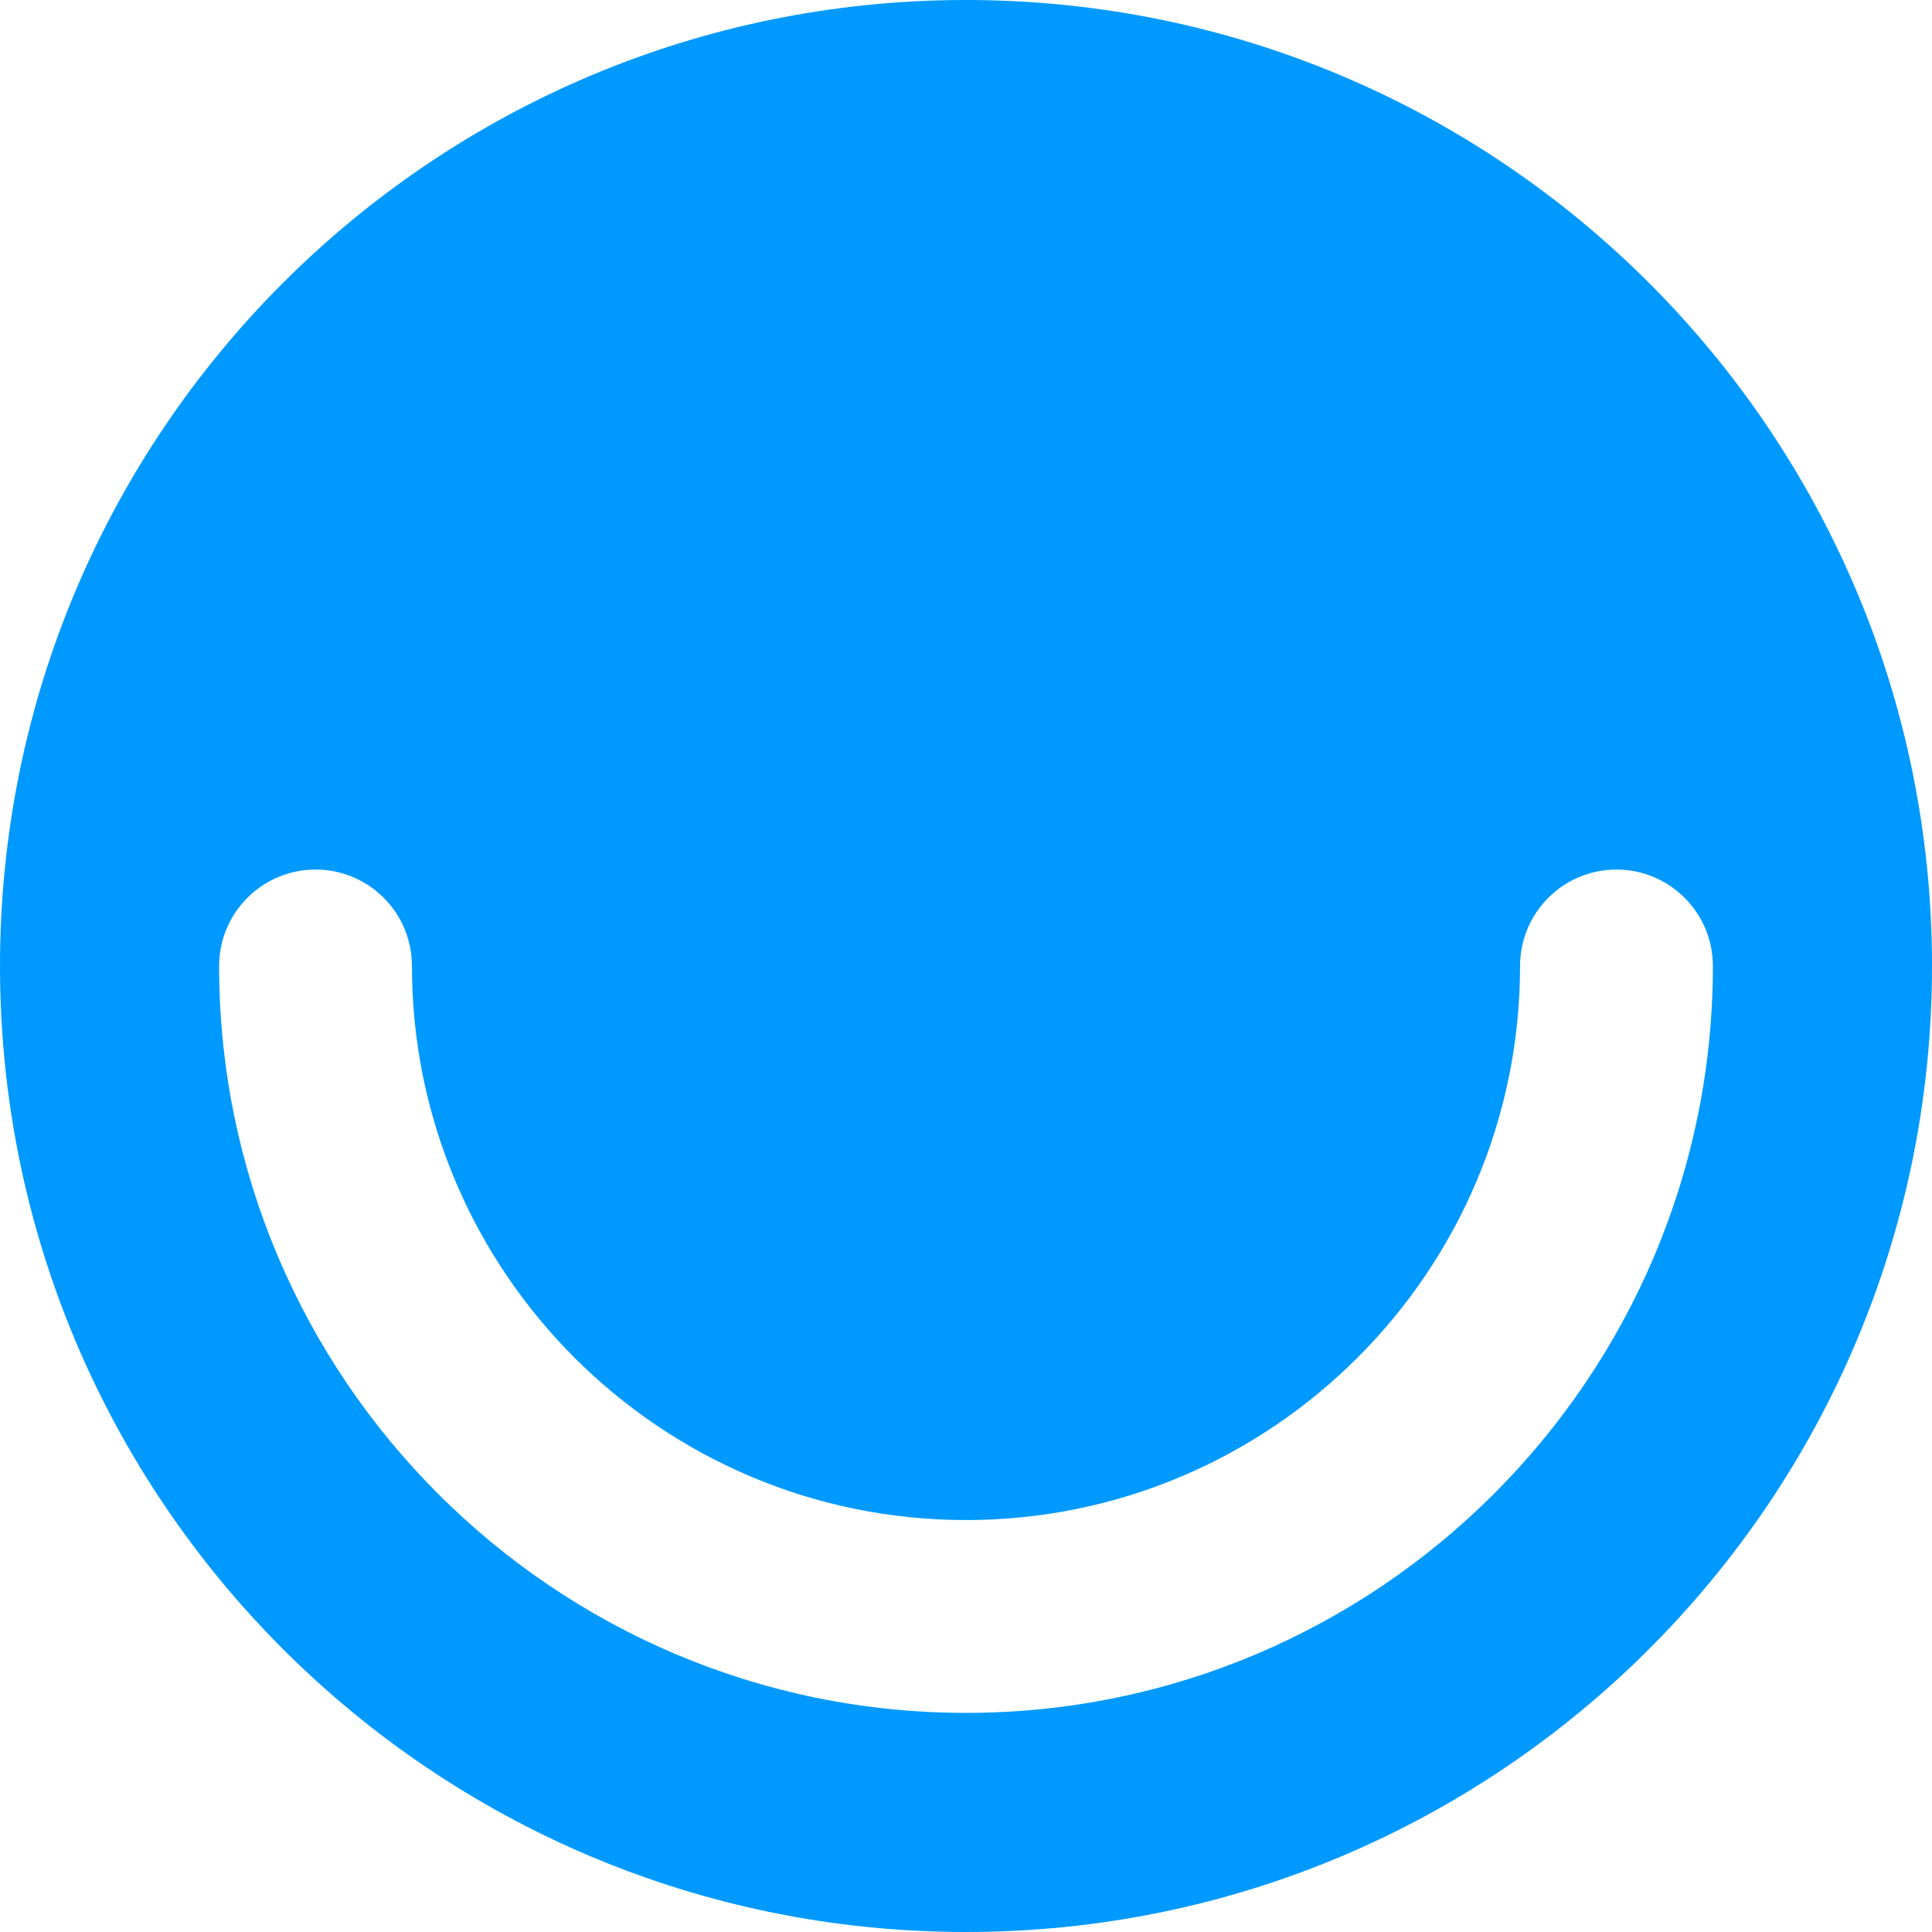 <?xml version="1.0" encoding="UTF-8" standalone="no"?>
<svg width="36px" height="36px" viewBox="0 0 36 36" version="1.1" xmlns="http://www.w3.org/2000/svg" xmlns:xlink="http://www.w3.org/1999/xlink" xmlns:sketch="http://www.bohemiancoding.com/sketch/ns">
    <!-- Generator: sketchtool 3.5.1 (25234) - http://www.bohemiancoding.com/sketch -->
    <title>Fill 1</title>
    <desc>Created with sketchtool.</desc>
    <defs></defs>
    <g id="Page-1" stroke="none" stroke-width="1" fill="none" fill-rule="evenodd" sketch:type="MSPage">
        <g id="Desktop-HD" sketch:type="MSArtboardGroup" transform="translate(-996, -651)" fill="#0099FF">
            <g id="Group-7-Copy-3" sketch:type="MSLayerGroup" transform="translate(957, 450)">
                <path d="M57,232.917 C49.326,232.917 43.083,226.674 43.083,219 C43.083,218.008 43.888,217.203 44.88,217.203 C45.872,217.203 46.676,218.008 46.676,219 C46.676,224.693 51.307,229.324 57,229.324 C62.693,229.324 67.324,224.693 67.324,219 C67.324,218.008 68.128,217.203 69.12,217.203 C70.112,217.203 70.917,218.008 70.917,219 C70.917,226.674 64.674,232.917 57,232.917 M57,201 C47.059,201 39,209.059 39,219 C39,228.941 47.059,237 57,237 C66.941,237 75,228.941 75,219 C75,209.059 66.941,201 57,201" id="Fill-1" sketch:type="MSShapeGroup"></path>
            </g>
        </g>
    </g>
</svg>
